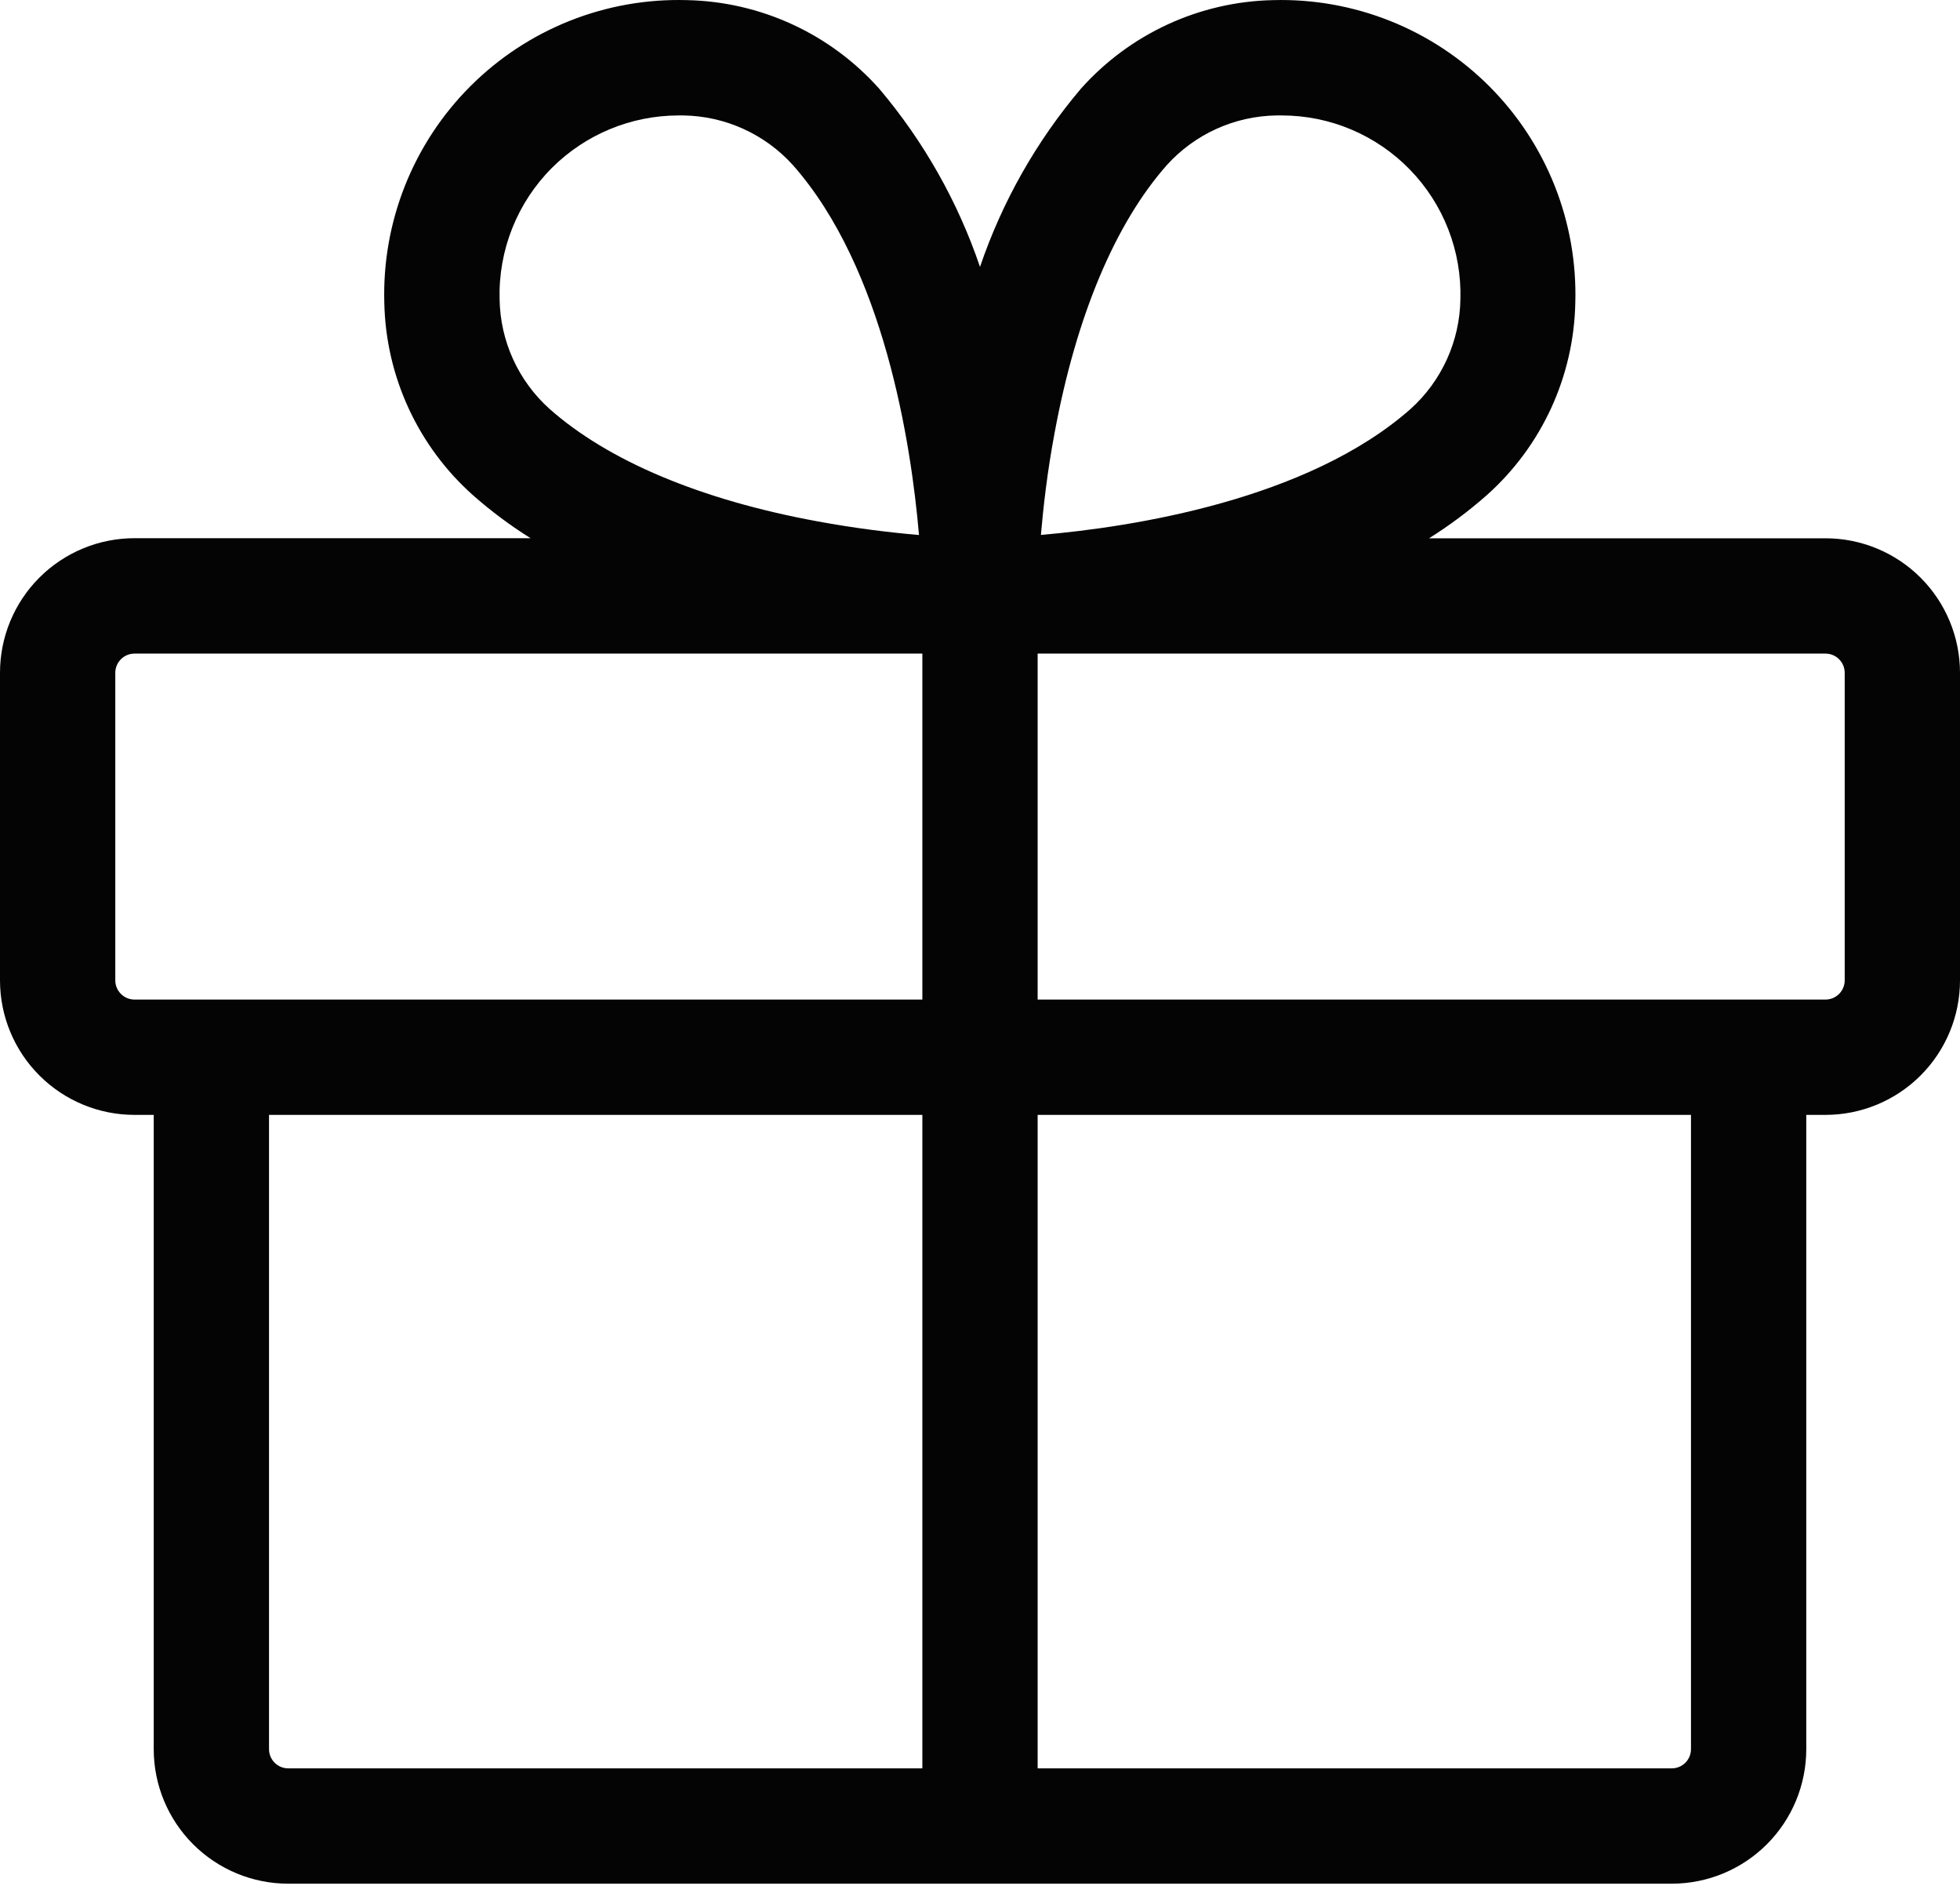 <?xml version="1.0" encoding="UTF-8"?> <svg xmlns="http://www.w3.org/2000/svg" width="204" height="197" viewBox="0 0 204 197" fill="none"><path d="M190 56.013H148.74C150.857 54.683 152.864 53.185 154.74 51.533C157.569 49.012 159.848 45.935 161.435 42.494C163.021 39.053 163.881 35.321 163.96 31.533C164.083 27.365 163.353 23.217 161.817 19.341C160.28 15.465 157.968 11.944 155.023 8.993C152.077 6.042 148.561 3.724 144.688 2.179C140.815 0.635 136.668 -0.102 132.5 0.013C128.712 0.092 124.98 0.952 121.539 2.538C118.098 4.125 115.021 6.404 112.5 9.233C107.868 14.699 104.306 20.989 102 27.773C99.699 20.994 96.144 14.708 91.52 9.243C88.998 6.409 85.918 4.127 82.473 2.539C79.028 0.951 75.293 0.091 71.5 0.013C67.33 -0.108 63.179 0.625 59.302 2.166C55.425 3.708 51.904 6.024 48.955 8.975C46.005 11.925 43.69 15.447 42.15 19.324C40.61 23.202 39.878 27.353 40 31.523C40.079 35.311 40.939 39.042 42.526 42.484C44.112 45.925 46.391 49.002 49.22 51.523C51.094 53.178 53.101 54.676 55.22 56.003H14C12.161 56.003 10.339 56.365 8.64 57.069C6.941 57.774 5.397 58.806 4.097 60.107C2.797 61.408 1.766 62.952 1.063 64.652C0.36 66.352 -0.001 68.173 3.57176e-06 70.013V102.013C3.57176e-06 105.726 1.475 109.287 4.101 111.912C6.726 114.538 10.287 116.013 14 116.013H16V182.013C16 185.726 17.475 189.287 20.101 191.912C22.726 194.538 26.287 196.013 30 196.013H174C177.713 196.013 181.274 194.538 183.899 191.912C186.525 189.287 188 185.726 188 182.013V116.013H190C193.713 116.013 197.274 114.538 199.899 111.912C202.525 109.287 204 105.726 204 102.013V70.013C204 66.3 202.525 62.739 199.899 60.113C197.274 57.488 193.713 56.013 190 56.013ZM109.77 45.013C112.02 32.893 116.06 23.263 121.46 17.163C122.905 15.568 124.663 14.288 126.624 13.402C128.585 12.516 130.708 12.043 132.86 12.013H133.41C135.898 12.013 138.36 12.512 140.652 13.481C142.943 14.45 145.017 15.869 146.75 17.654C148.484 19.438 149.841 21.552 150.743 23.871C151.645 26.19 152.072 28.666 152 31.153C151.966 33.307 151.489 35.431 150.597 37.392C149.706 39.354 148.42 41.11 146.82 42.553C136.1 52.013 117.92 54.843 108.34 55.663C108.59 52.773 109 49.093 109.77 45.013ZM57.45 17.463C60.94 13.985 65.663 12.026 70.59 12.013H71.14C73.294 12.047 75.418 12.524 77.379 13.415C79.341 14.307 81.098 15.592 82.54 17.193C92 27.913 94.83 46.093 95.65 55.673C92.76 55.423 89.08 54.993 85.04 54.243C72.92 52.013 63.29 47.953 57.19 42.543C55.587 41.104 54.299 39.349 53.406 37.39C52.513 35.43 52.034 33.306 52 31.153C51.931 28.62 52.379 26.1 53.316 23.747C54.253 21.393 55.659 19.255 57.45 17.463ZM12 102.013V70.013C12 69.482 12.211 68.974 12.586 68.599C12.961 68.223 13.47 68.013 14 68.013H96V104.013H14C13.47 104.013 12.961 103.802 12.586 103.427C12.211 103.052 12 102.543 12 102.013ZM28 182.013V116.013H96V184.013H30C29.47 184.013 28.961 183.802 28.586 183.427C28.211 183.052 28 182.543 28 182.013ZM176 182.013C176 182.543 175.789 183.052 175.414 183.427C175.039 183.802 174.53 184.013 174 184.013H108V116.013H176V182.013ZM192 102.013C192 102.543 191.789 103.052 191.414 103.427C191.039 103.802 190.53 104.013 190 104.013H108V68.013H190C190.53 68.013 191.039 68.223 191.414 68.599C191.789 68.974 192 69.482 192 70.013V102.013Z" fill="#040404"></path></svg> 